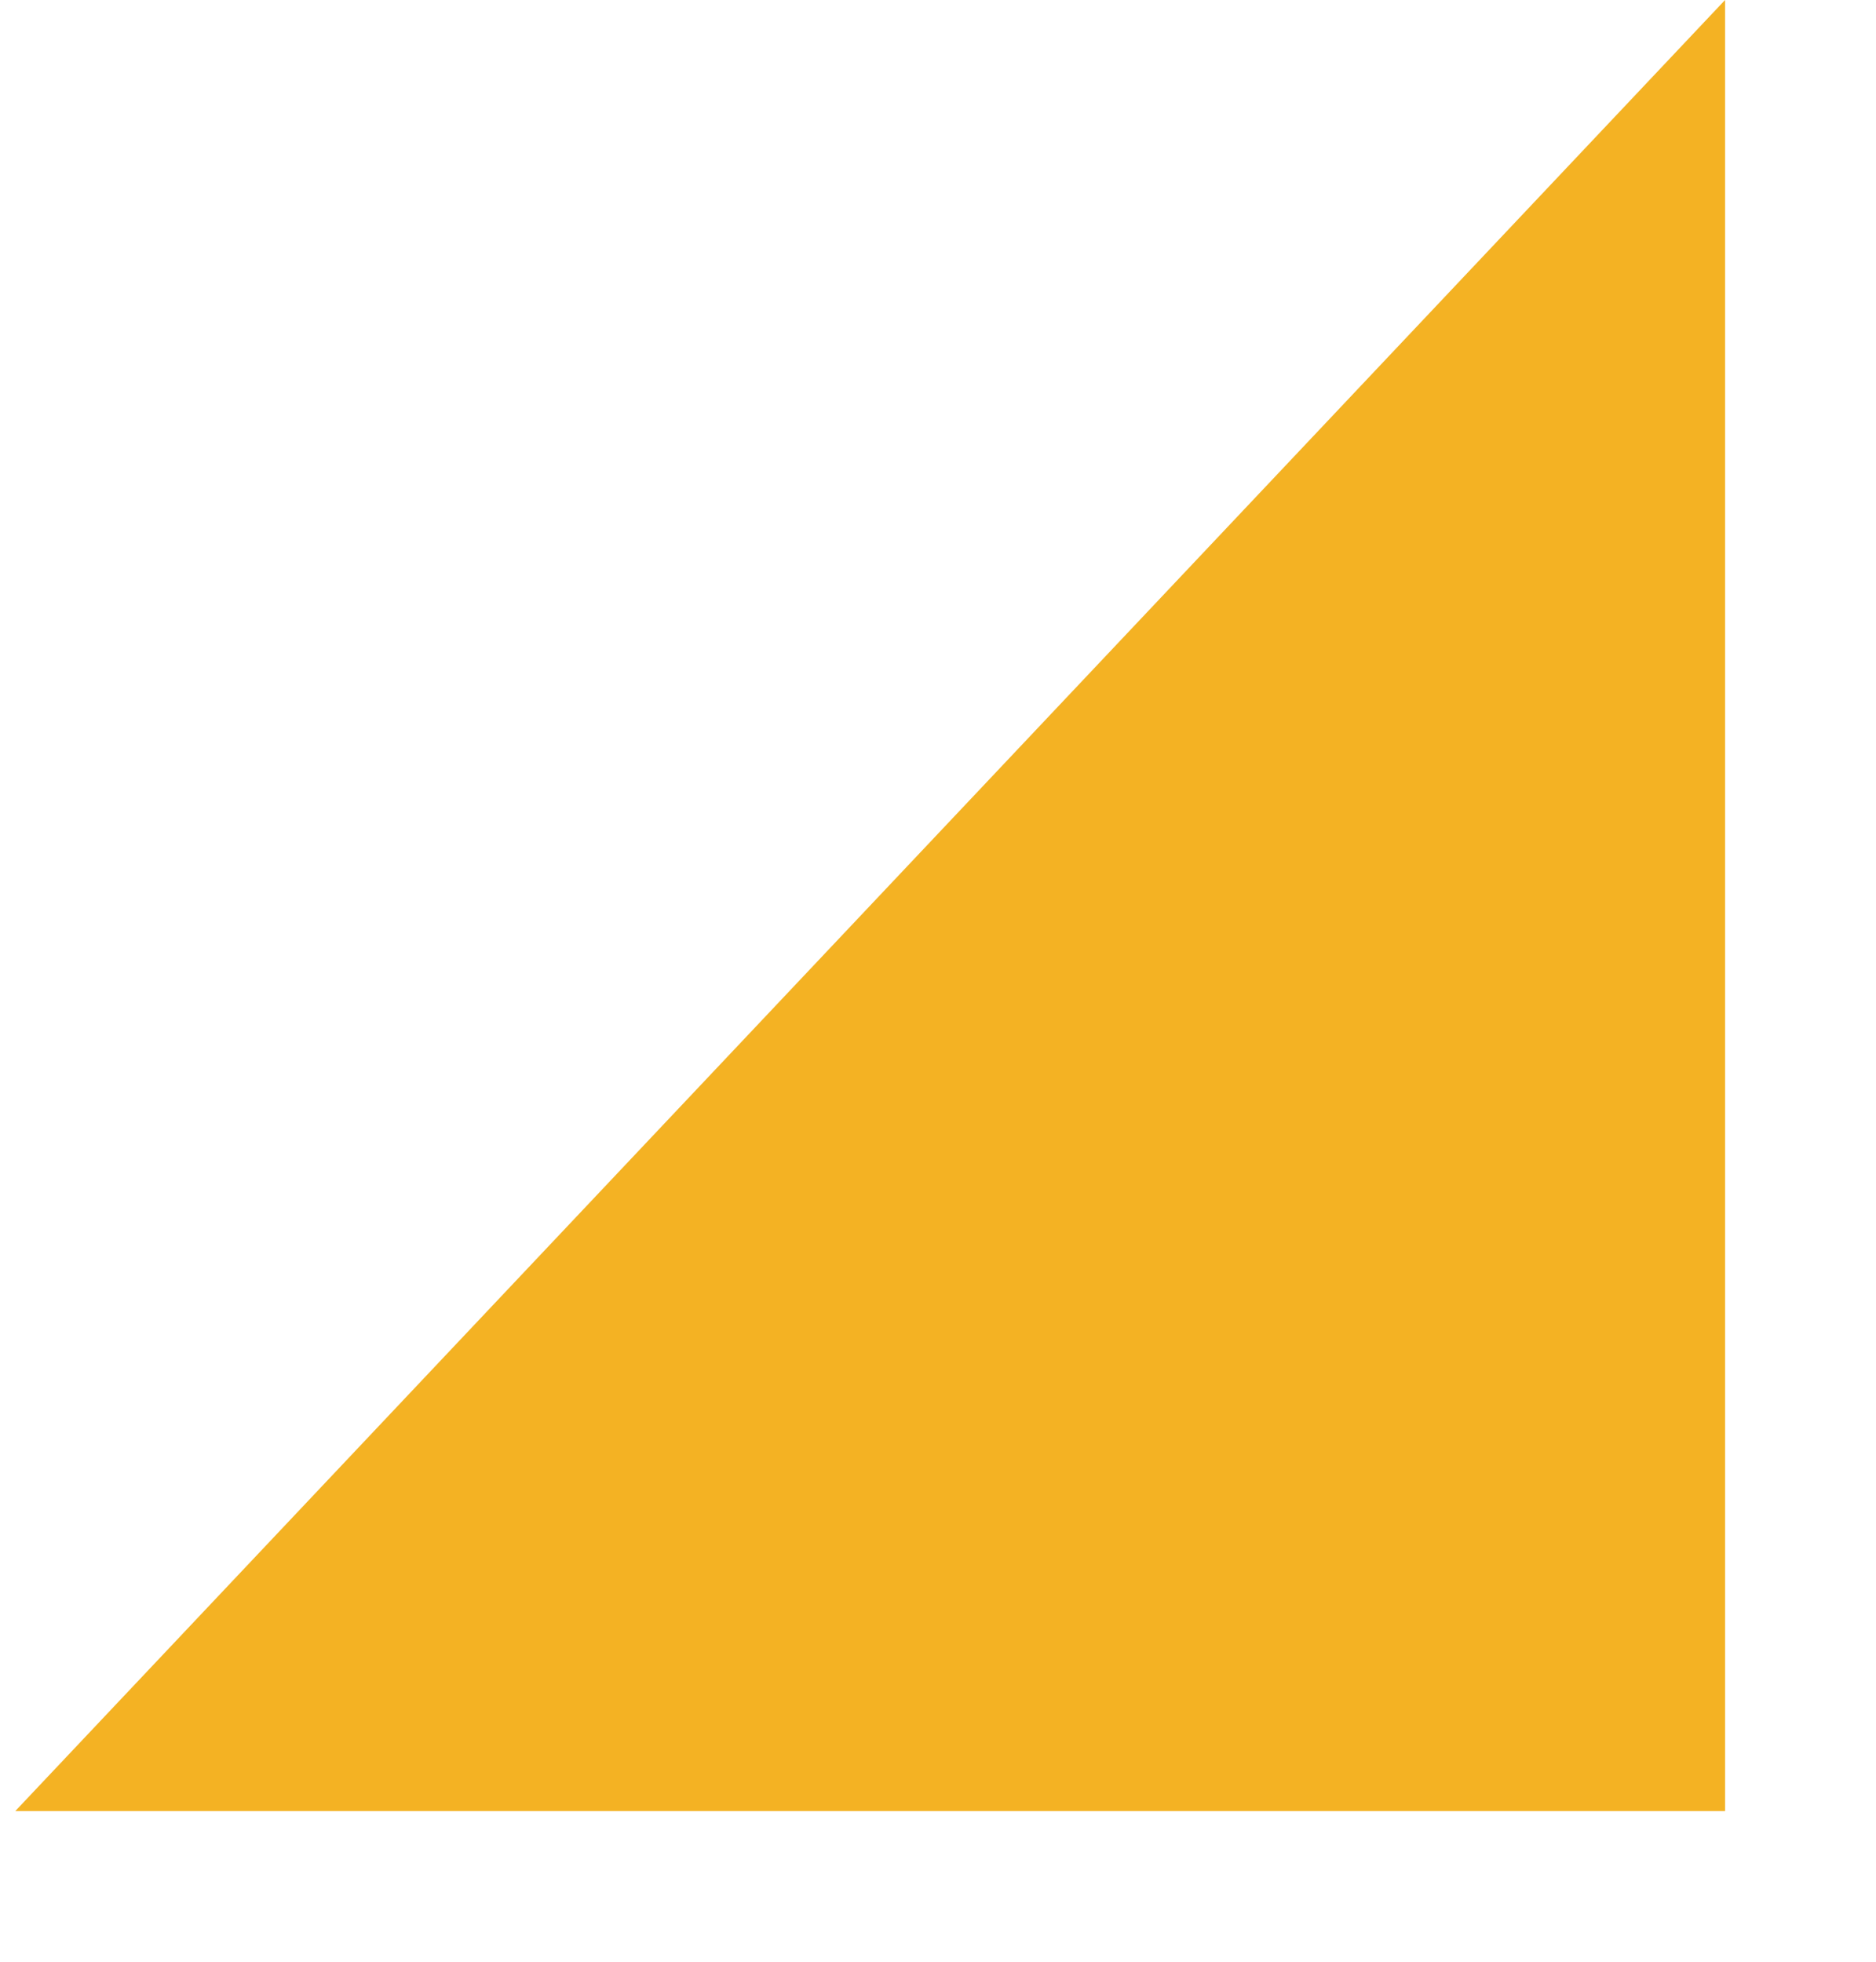 <svg width="87" height="91" viewBox="0 0 87 91" fill="none" xmlns="http://www.w3.org/2000/svg">
<path d="M80 31.291V84H0.71L80 0V31.291Z" fill="#F4B223"/>
<g filter="url(#filter0_d_193_421)">
<path d="M80 45.823V84H22.691L80 23.159V45.823Z" fill="#F4B223"/>
</g>
<defs>
<filter id="filter0_d_193_421" x="9.691" y="10.159" width="77.308" height="80.841" filterUnits="userSpaceOnUse" color-interpolation-filters="sRGB">
<feFlood flood-opacity="0" result="BackgroundImageFix"/>
<feColorMatrix in="SourceAlpha" type="matrix" values="0 0 0 0 0 0 0 0 0 0 0 0 0 0 0 0 0 0 127 0" result="hardAlpha"/>
<feOffset dx="-3" dy="-3"/>
<feGaussianBlur stdDeviation="5"/>
<feComposite in2="hardAlpha" operator="out"/>
<feColorMatrix type="matrix" values="0 0 0 0 0 0 0 0 0 0 0 0 0 0 0 0 0 0 0.25 0"/>
<feBlend mode="normal" in2="BackgroundImageFix" result="effect1_dropShadow_193_421"/>
<feBlend mode="normal" in="SourceGraphic" in2="effect1_dropShadow_193_421" result="shape"/>
</filter>
</defs>
</svg>
